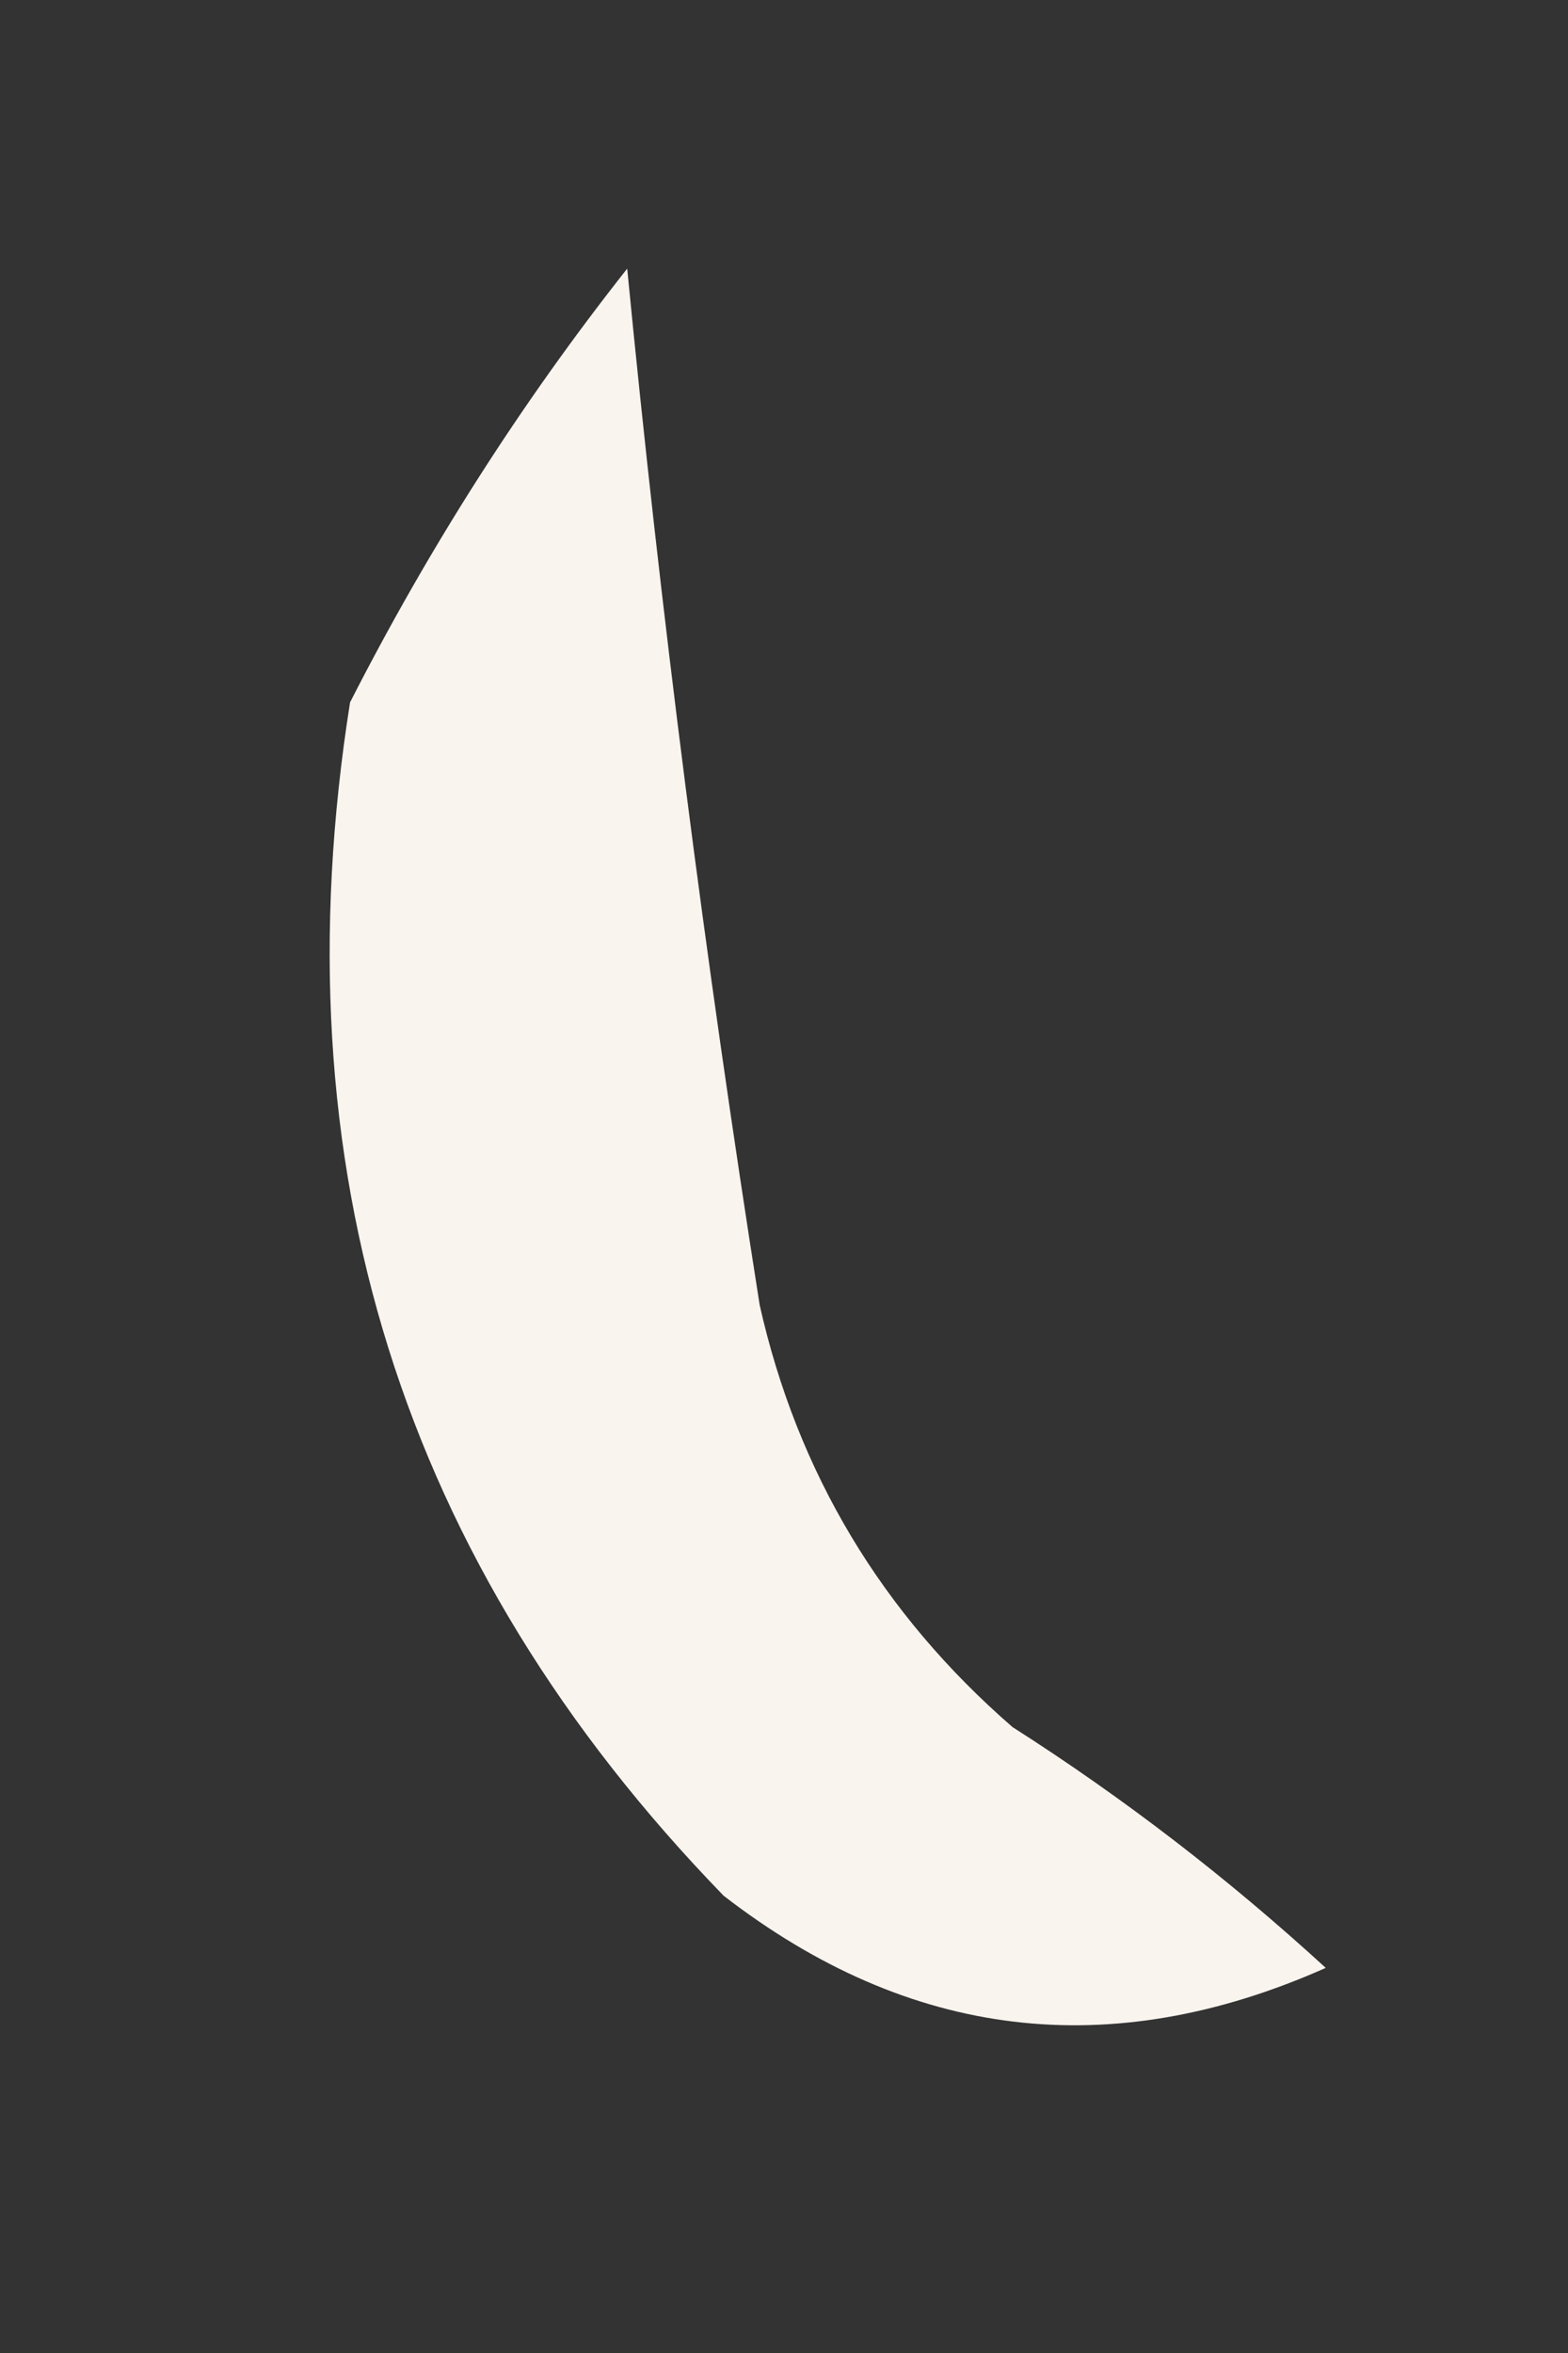 <svg width="4" height="6" viewBox="0 0 4 6" fill="none" xmlns="http://www.w3.org/2000/svg">
<rect x="0" y="0" width="4" height="6" fill="#333333" stroke="none"/>
<path fill-rule="evenodd" clip-rule="evenodd" d="M1.6 0.685C1.685 1.56 1.798 2.441 1.938 3.328C2.034 3.755 2.249 4.114 2.583 4.404C2.867 4.585 3.133 4.79 3.382 5.018C2.833 5.262 2.321 5.201 1.846 4.834C1.023 3.986 0.706 2.972 0.893 1.791C1.094 1.397 1.329 1.028 1.6 0.685Z" fill="#F9F4EE"/>
</svg>
